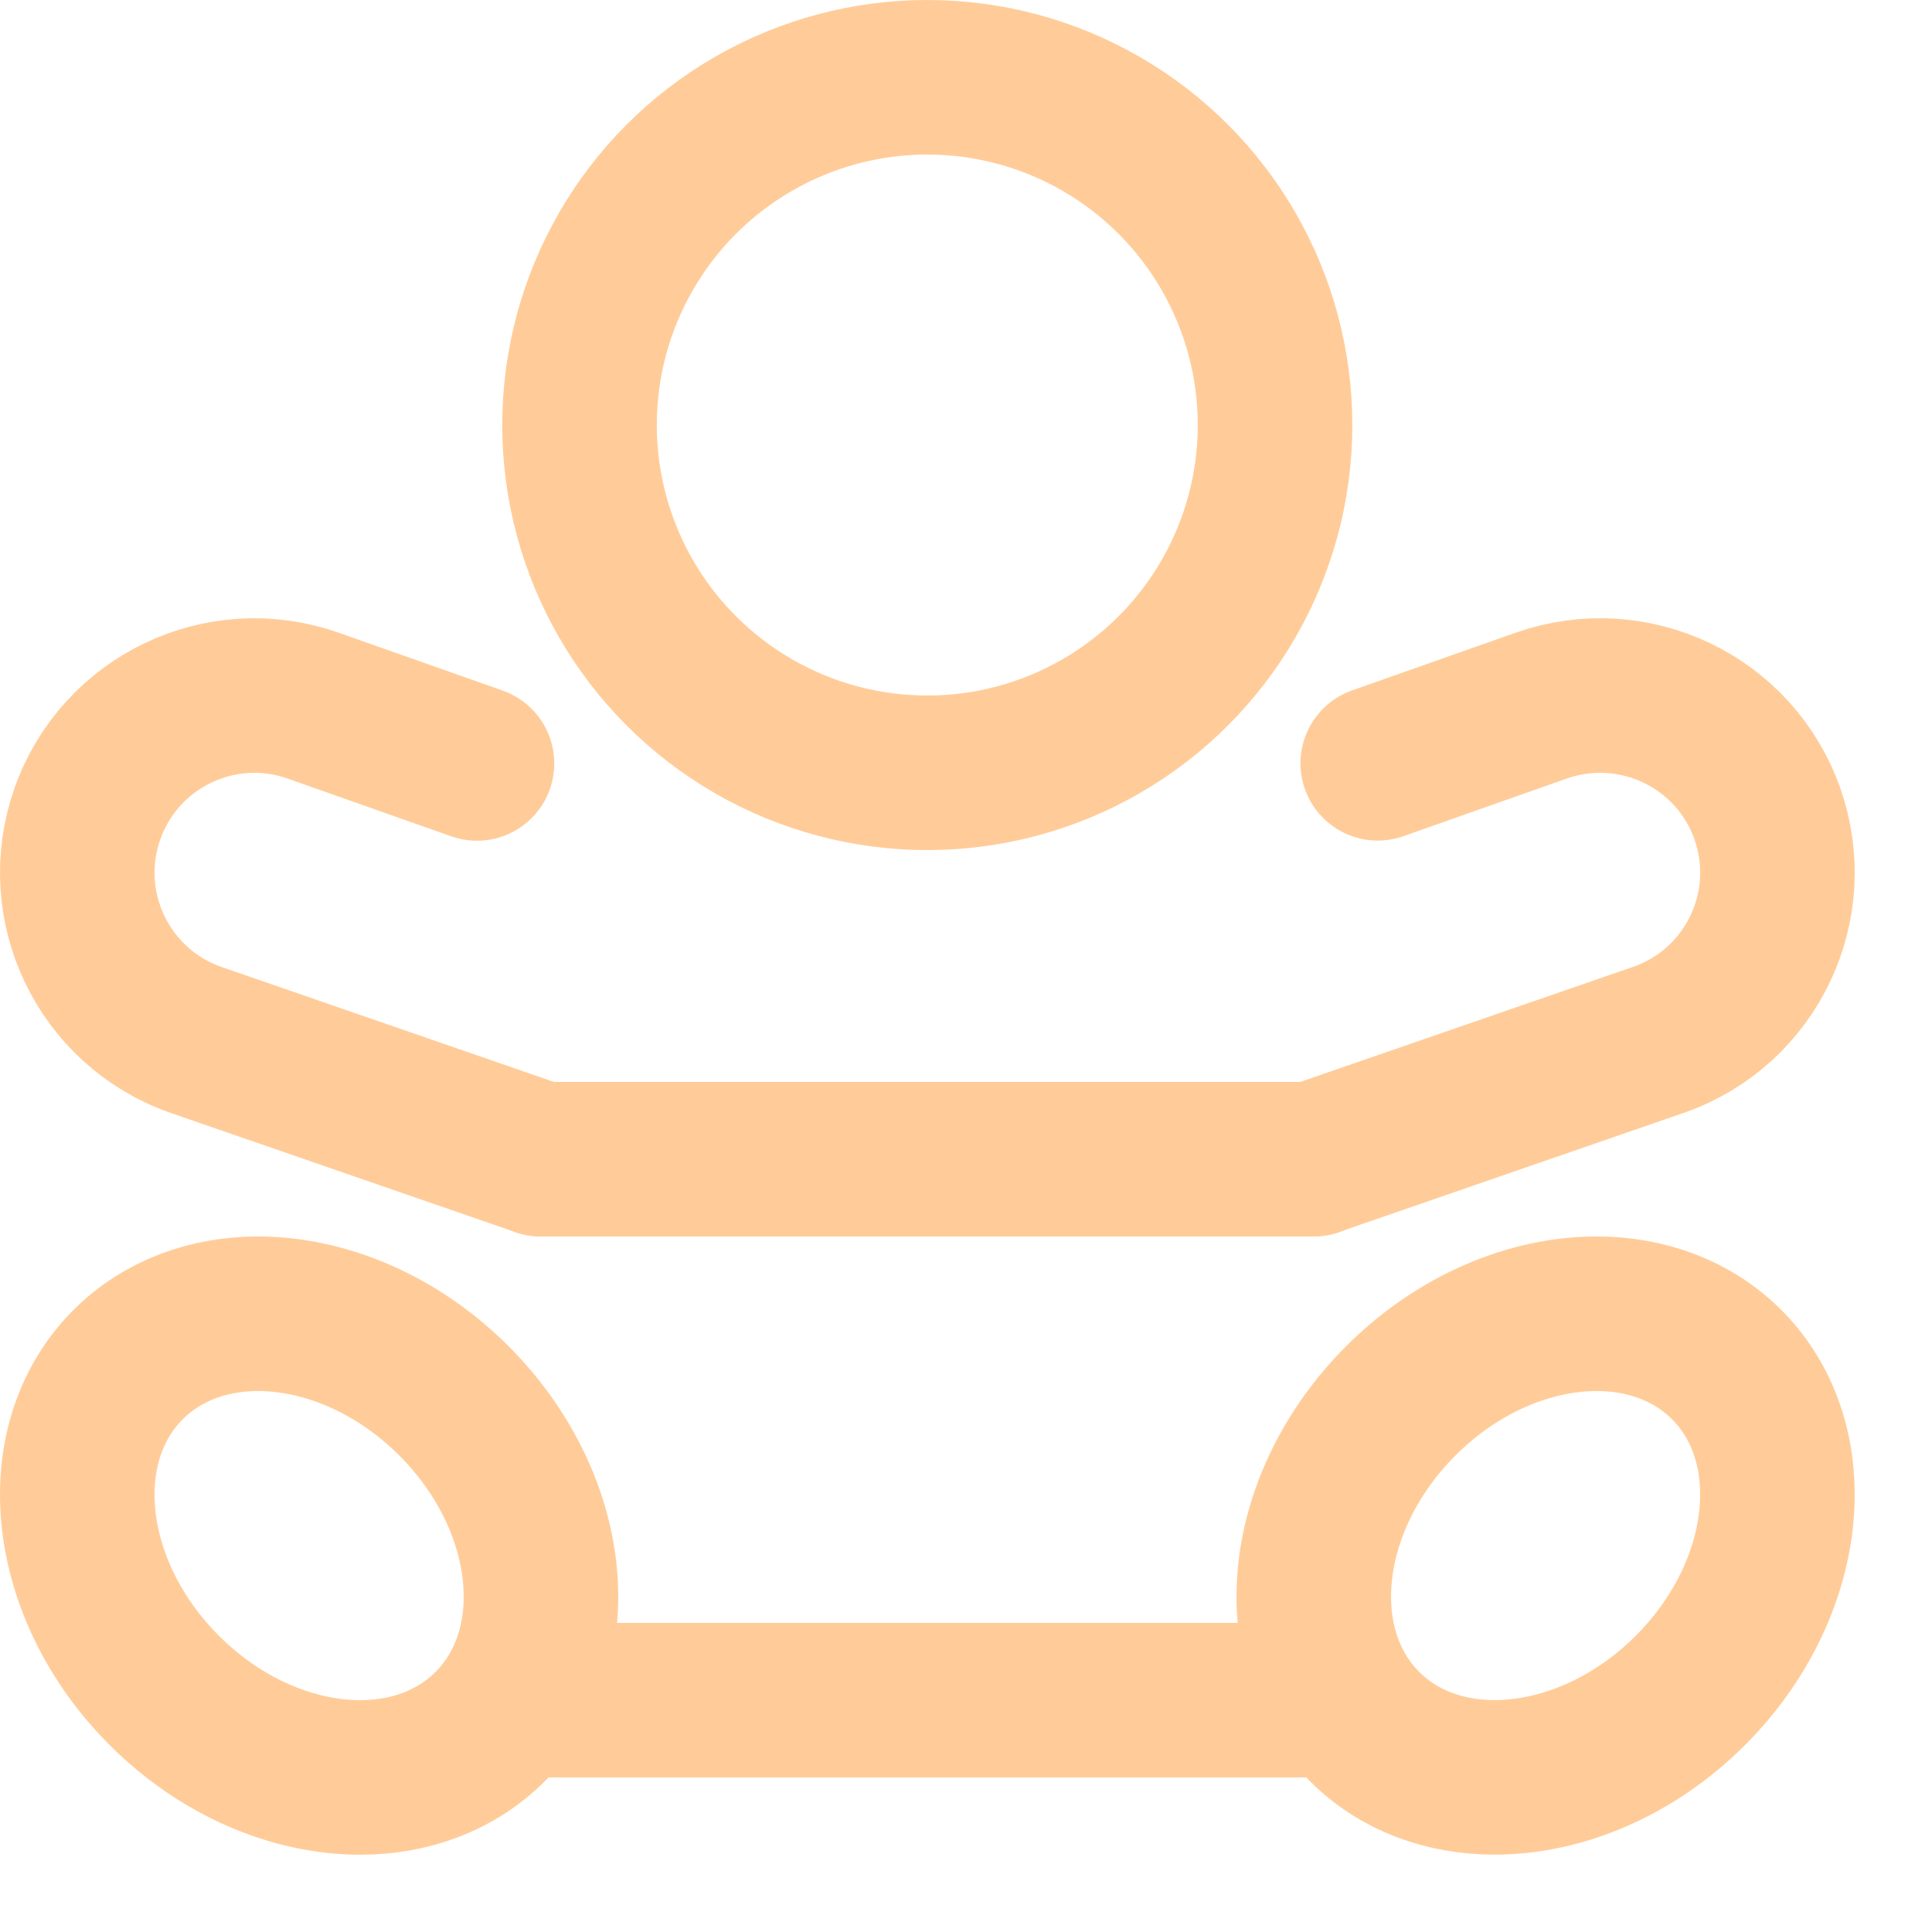 <svg enable-background="new 0 0 25 25" width="100" height="100" viewBox ="0 0 25 25" xmlns="http://www.w3.org/2000/svg"><title>baby</title><g style="fill:none;stroke:#ffcc99;stroke-width:2;stroke-linecap:round;stroke-linejoin:round;stroke-miterlimit:10"><path d="m6.999 22h10"/><path d="m6.999 15h10"/><circle cx="11.999" cy="5.5" r="4.5"/><path d="m3.339 17c-.64 0-1.239.216-1.682.659-1.034 1.034-.825 2.922.469 4.215.74.74 1.676 1.126 2.534 1.126.641 0 1.239-.215 1.682-.657 1.036-1.036.826-2.922-.469-4.217-.74-.74-1.676-1.126-2.534-1.126z"/><path d="m20.661 17c-.858 0-1.794.385-2.534 1.126-1.295 1.295-1.504 3.18-.469 4.216.442.442 1.041.657 1.682.657.858 0 1.794-.385 2.534-1.126 1.293-1.294 1.503-3.18.469-4.215-.442-.442-1.041-.658-1.682-.658z"/><path d="m16.999 14.998 4.472-1.546c1.194-.421 1.819-1.73 1.398-2.924-.421-1.193-1.731-1.816-2.924-1.398l-2.117.747"/><path d="m6.172 9.879-2.117-.747c-1.194-.423-2.503.205-2.924 1.398s.205 2.503 1.398 2.924l4.471 1.546"/></g></svg>